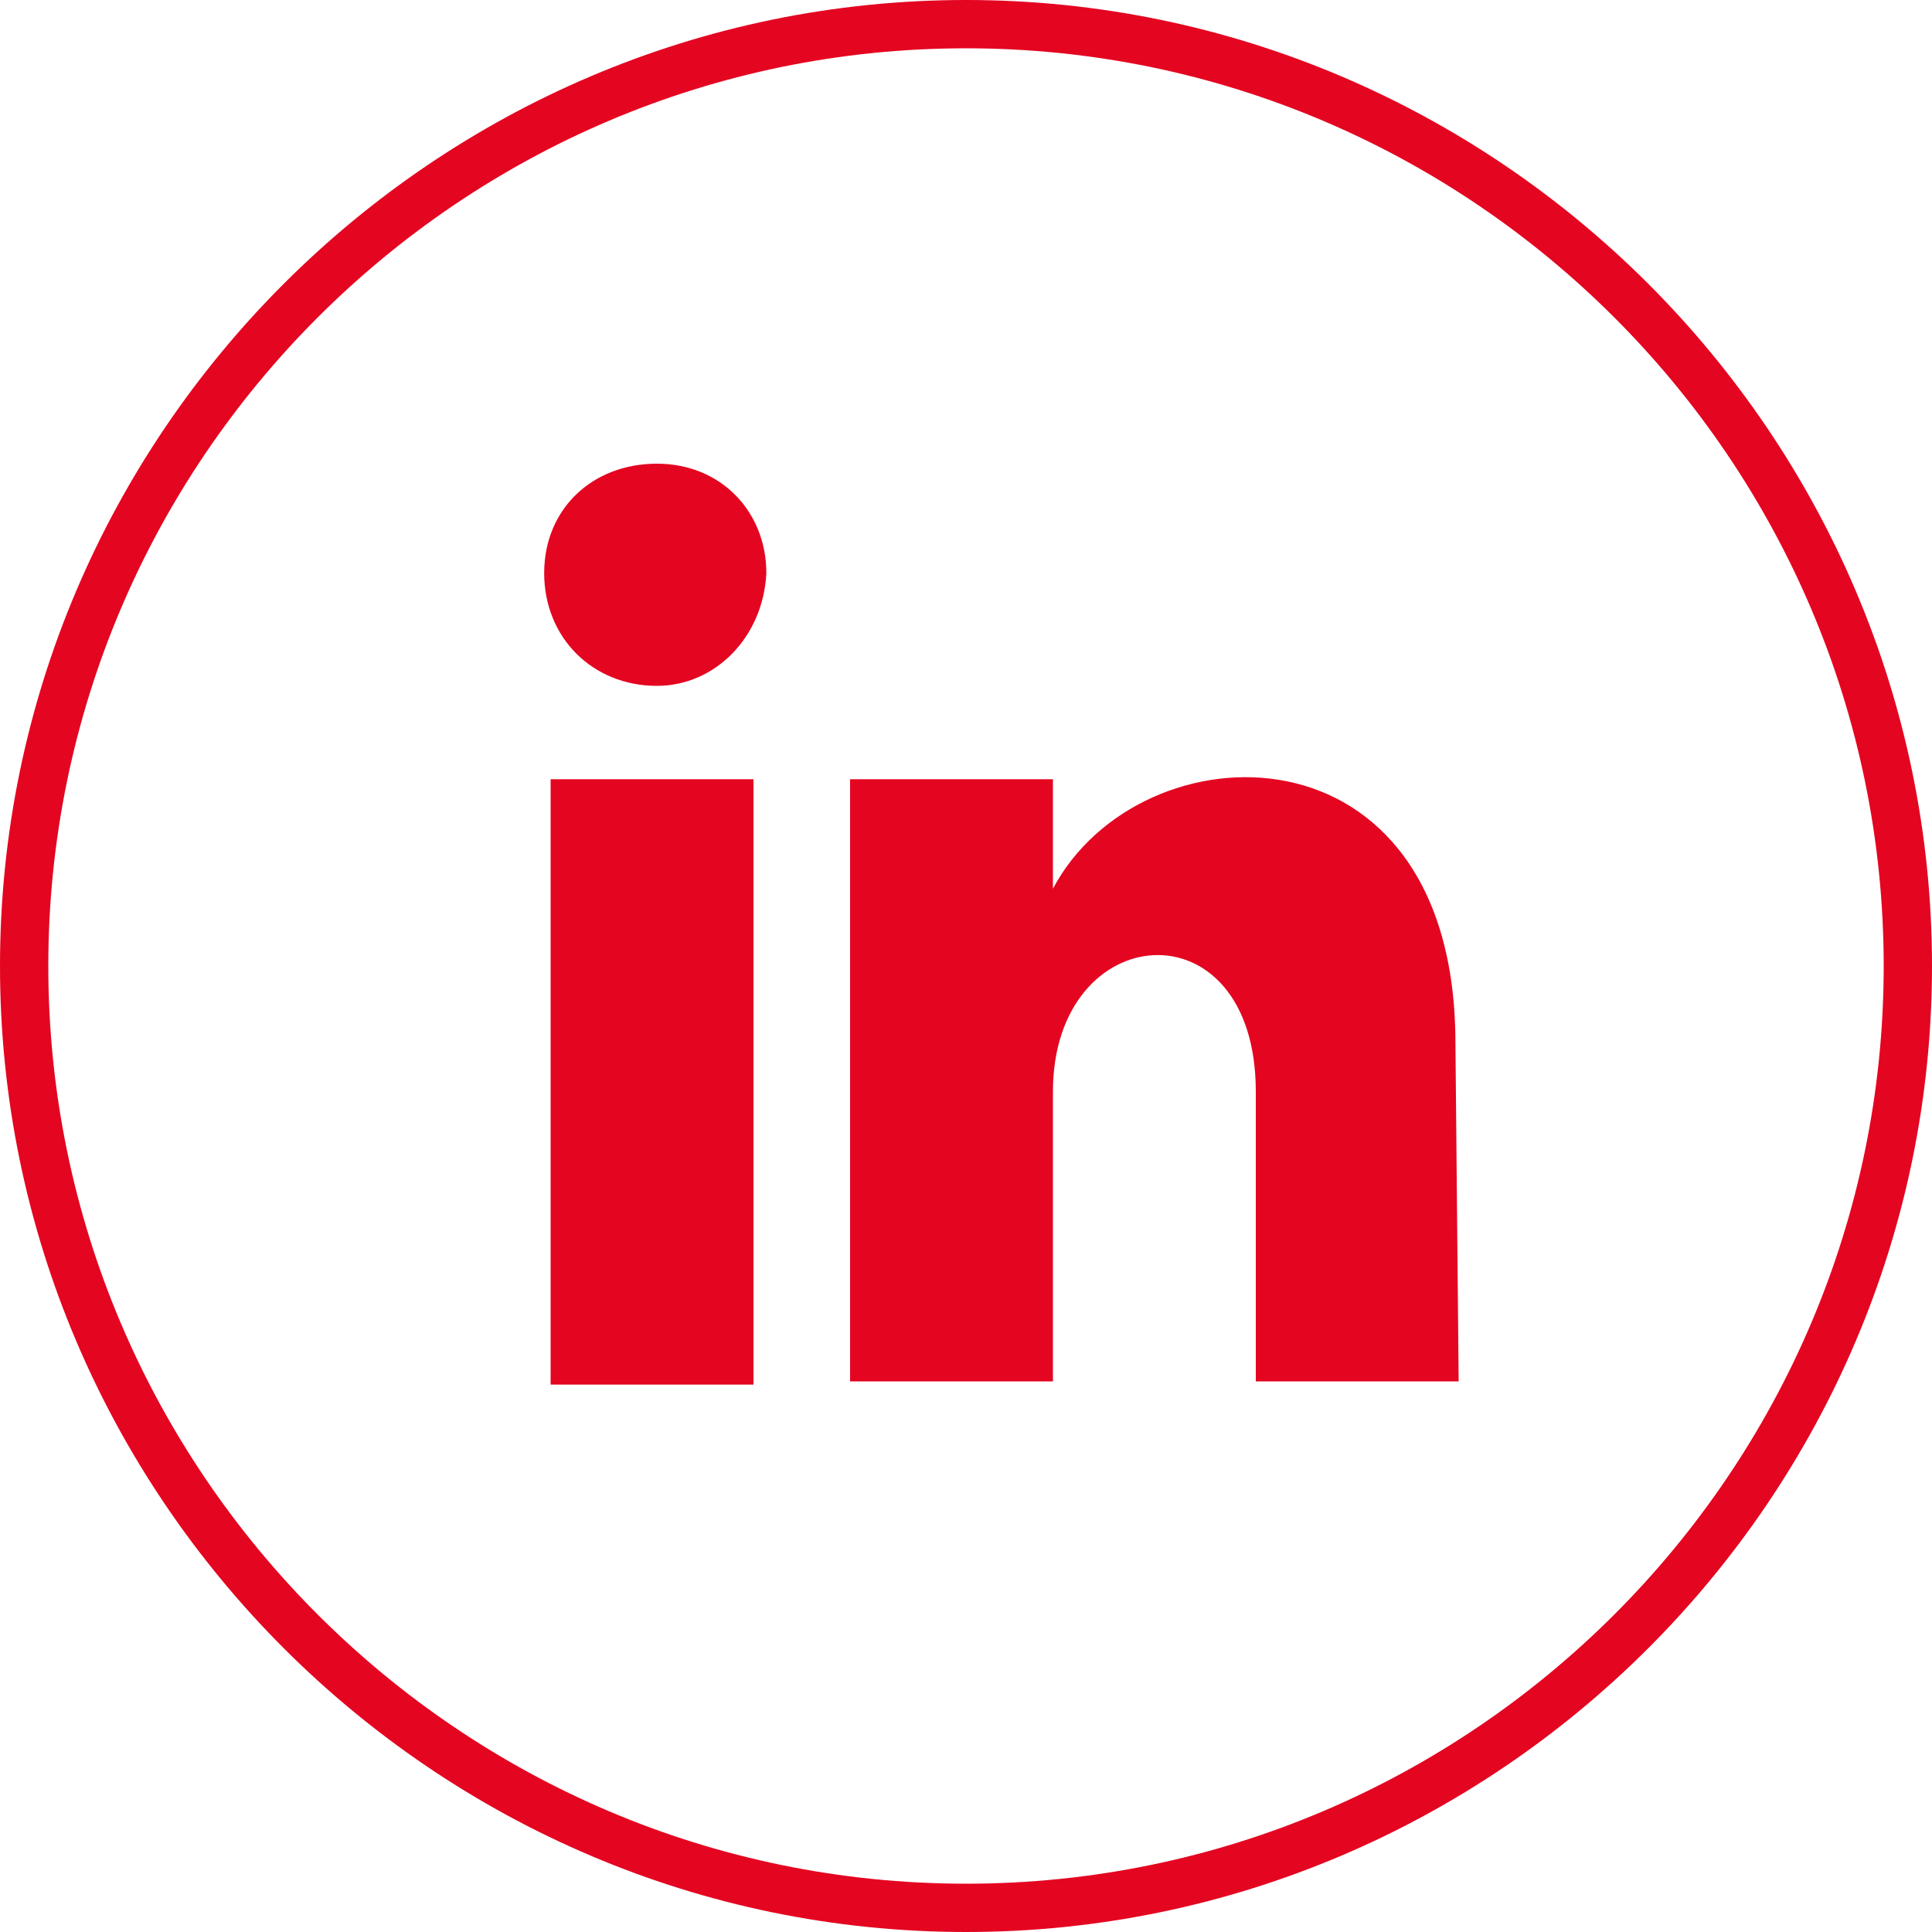 <?xml version="1.0" encoding="utf-8"?>
<!-- Generator: Adobe Illustrator 22.1.0, SVG Export Plug-In . SVG Version: 6.00 Build 0)  -->
<svg xmlns="http://www.w3.org/2000/svg" xmlns:xlink="http://www.w3.org/1999/xlink" version="1.1" id="Layer_1" x="0px" y="0px" viewBox="0 0 60 60" style="enable-background:new 0 0 60 60;" xml:space="preserve" width="60" height="60">
<style type="text/css">
	.st0{display:none;}
	.st1{fill:#E40521;}
</style>
<path class="st0" d="M30,10c-11,0-20,9-20,20s9,20,20,20s20-9,20-20S41,10,30,10z M26.7,36.7h-3.3v-10h3.3V36.7z M25,25.2  c-1,0-1.8-0.8-1.8-1.8s0.8-1.8,1.8-1.8s1.8,0.8,1.8,1.8S26,25.2,25,25.2z M38.3,36.7H35v-4.8c0-3.1-3.3-2.9-3.3,0v4.8h-3.3v-10h3.3  v1.8c1.5-2.7,6.7-2.9,6.7,2.6v5.6H38.3z"/>
<line class="st1" x1="0" y1="0" x2="0" y2="60"/>
<rect x="17.1" y="24.2" class="st1" width="6.3" height="18.8"/>
<path class="st1" d="M20.4,21.3c-2,0-3.5-1.5-3.5-3.5s1.5-3.4,3.5-3.4s3.4,1.5,3.4,3.4C23.7,19.8,22.2,21.3,20.4,21.3z"/>
<path class="st1" d="M45.3,42.9H39v-9c0-5.9-6.3-5.4-6.3,0v9h-6.3V24.2h6.3v3.4c2.7-5.1,12.5-5.4,12.5,4.8L45.3,42.9L45.3,42.9z"/>
<g>
	<path class="st1" d="M30,60C13.5,60,0,46.5,0,30C0,13.5,13.5,0,30,0c16.5,0,30,13.5,30,30C60,46.5,46.5,60,30,60z M30,1.5   C14.3,1.5,1.5,14.3,1.5,30c0,15.7,12.8,28.5,28.5,28.5c15.7,0,28.5-12.8,28.5-28.5C58.5,14.3,45.7,1.5,30,1.5z"/>
</g>
</svg>
